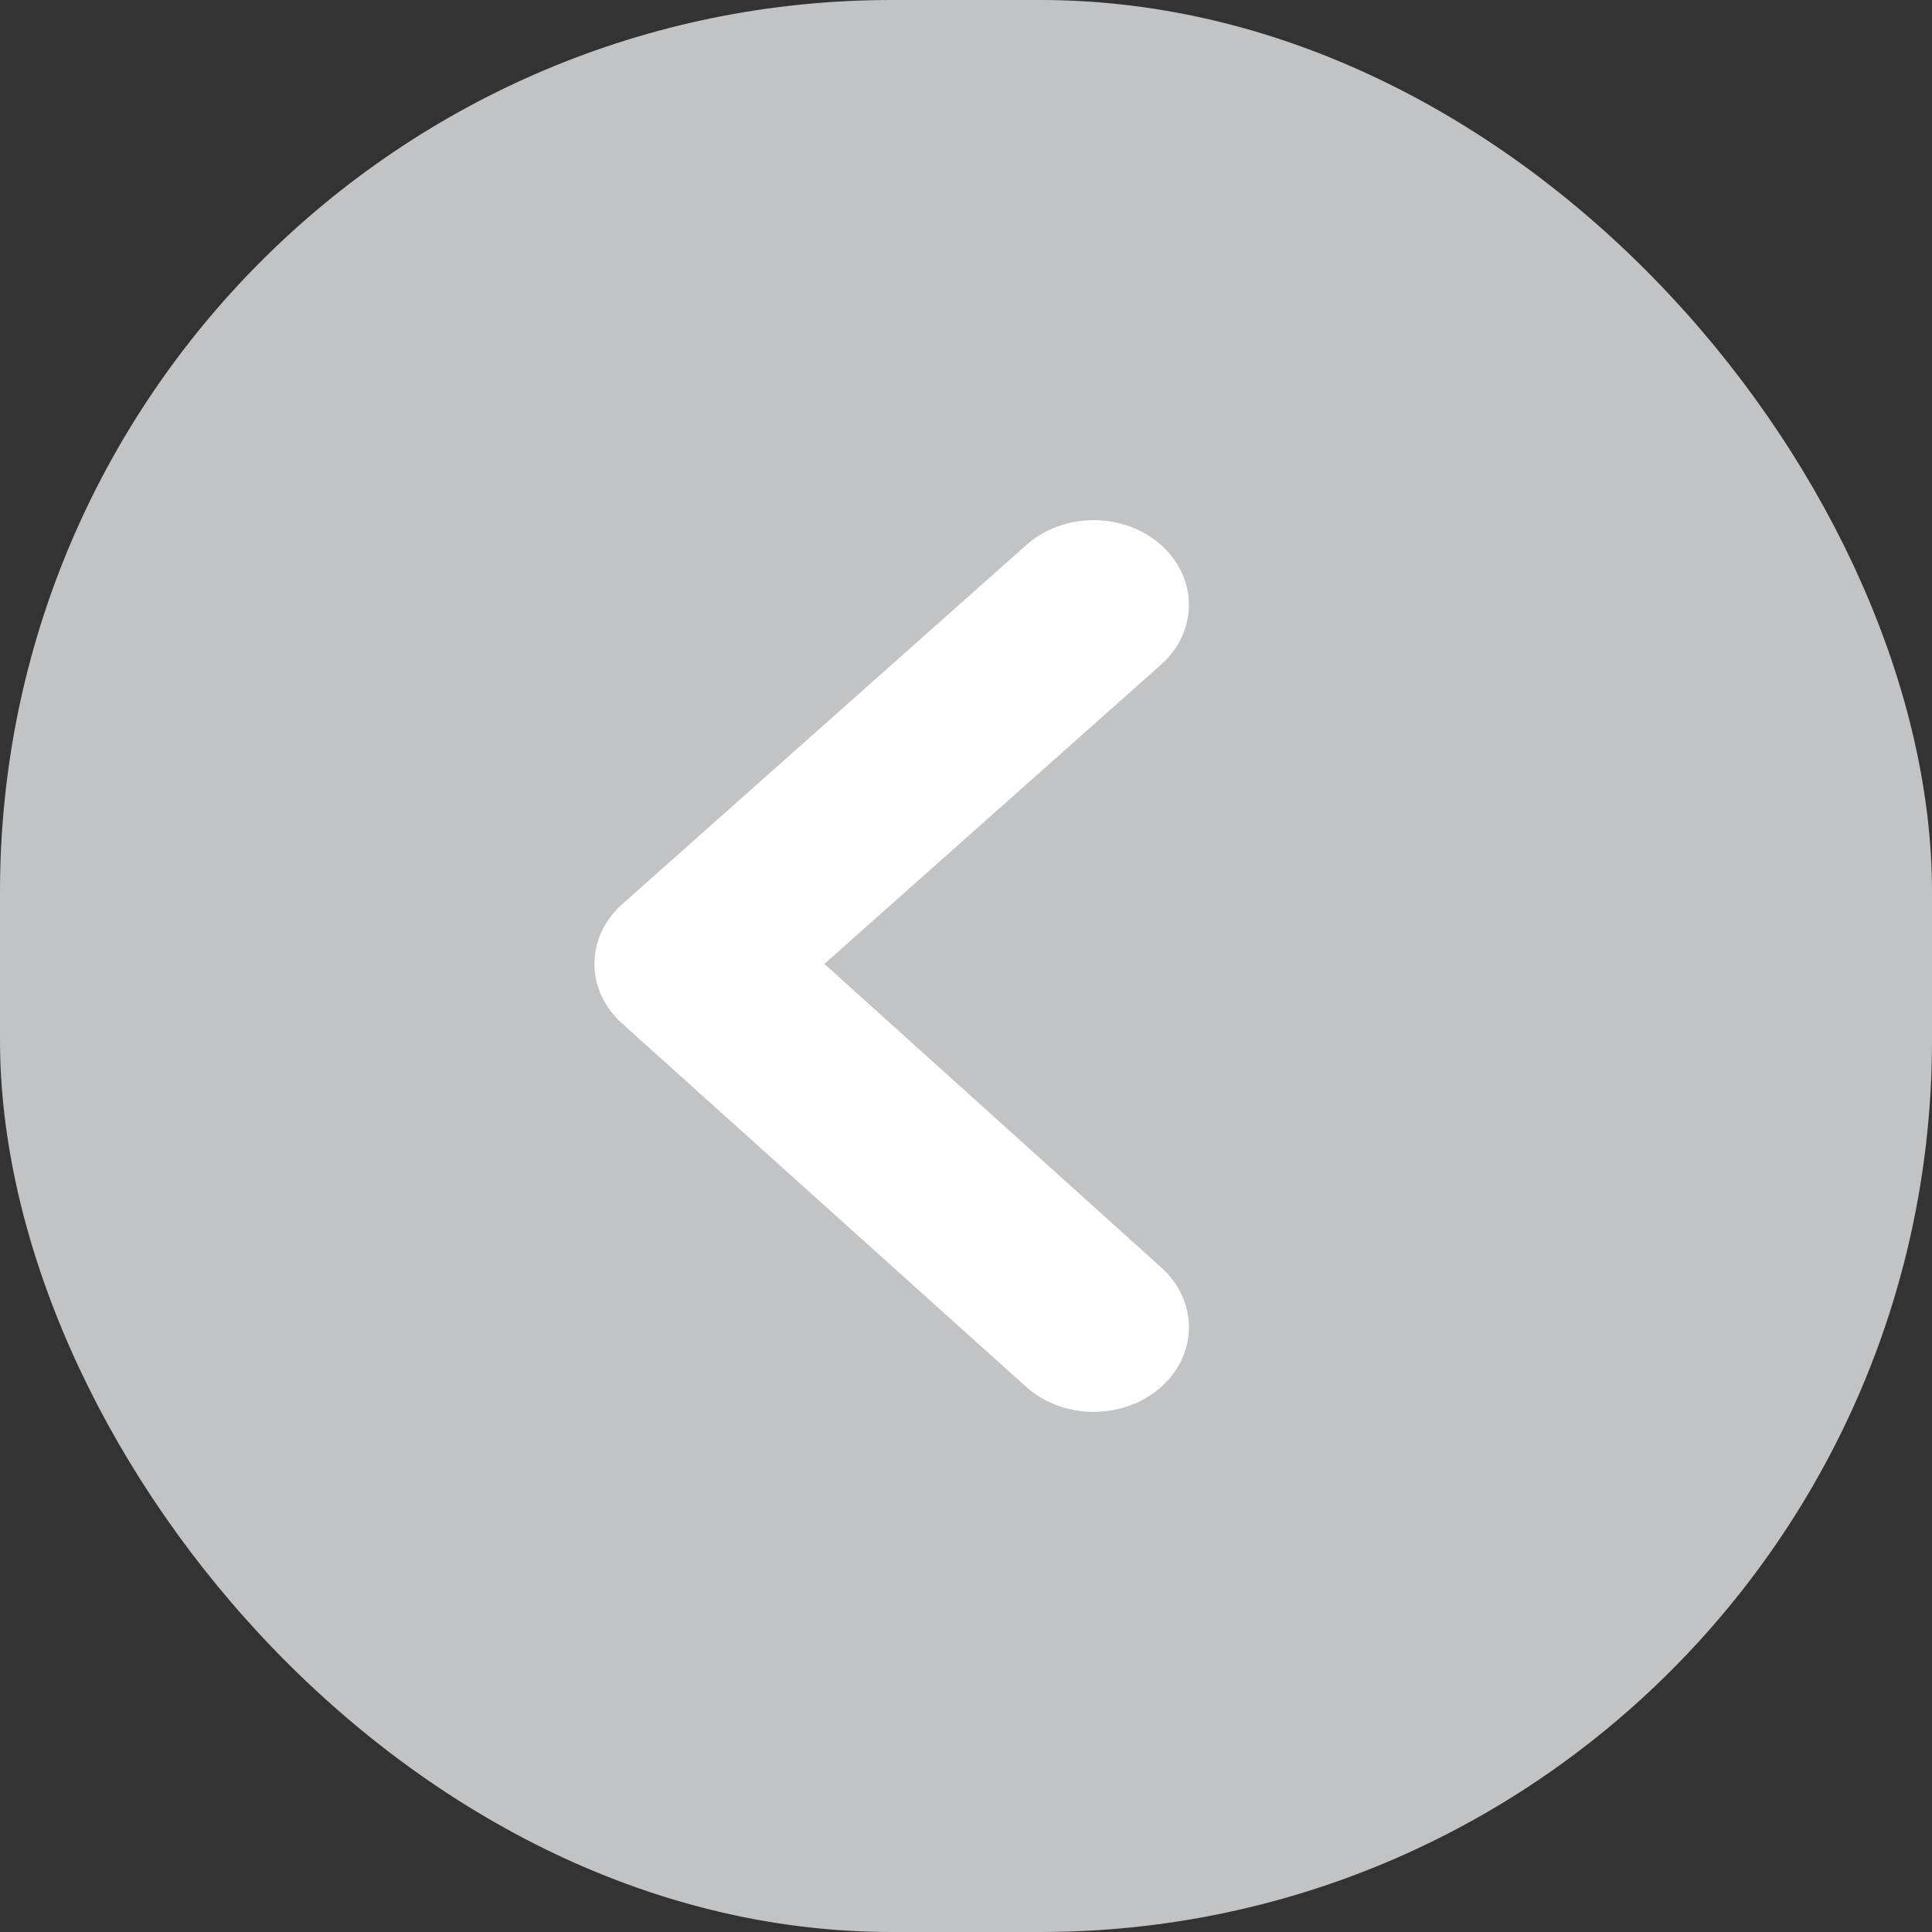 <svg width="26" height="26" viewBox="0 0 26 26" fill="none" xmlns="http://www.w3.org/2000/svg">
<rect x="0" y="0" width="26" height="26" fill="#333333" stroke="none"/>
<rect width="26" height="26" rx="12" fill="#C2C3C5"/>
<path d="M15.628 18.663C15.866 18.45 16 18.162 16 17.861C16 17.56 15.866 17.271 15.628 17.058L11.094 12.972L15.628 8.942C15.866 8.729 16 8.44 16 8.139C16 7.839 15.866 7.55 15.628 7.337C15.508 7.23 15.367 7.145 15.211 7.088C15.055 7.03 14.887 7 14.718 7C14.549 7 14.382 7.03 14.226 7.088C14.07 7.145 13.928 7.23 13.809 7.337L8.379 12.163C8.259 12.269 8.164 12.395 8.098 12.534C8.033 12.672 8 12.821 8 12.972C8 13.122 8.033 13.271 8.098 13.409C8.164 13.548 8.259 13.674 8.379 13.78L13.809 18.663C13.928 18.77 14.07 18.855 14.226 18.913C14.382 18.97 14.549 19 14.718 19C14.887 19 15.055 18.97 15.211 18.913C15.367 18.855 15.508 18.77 15.628 18.663Z" fill="white"/>
</svg>
